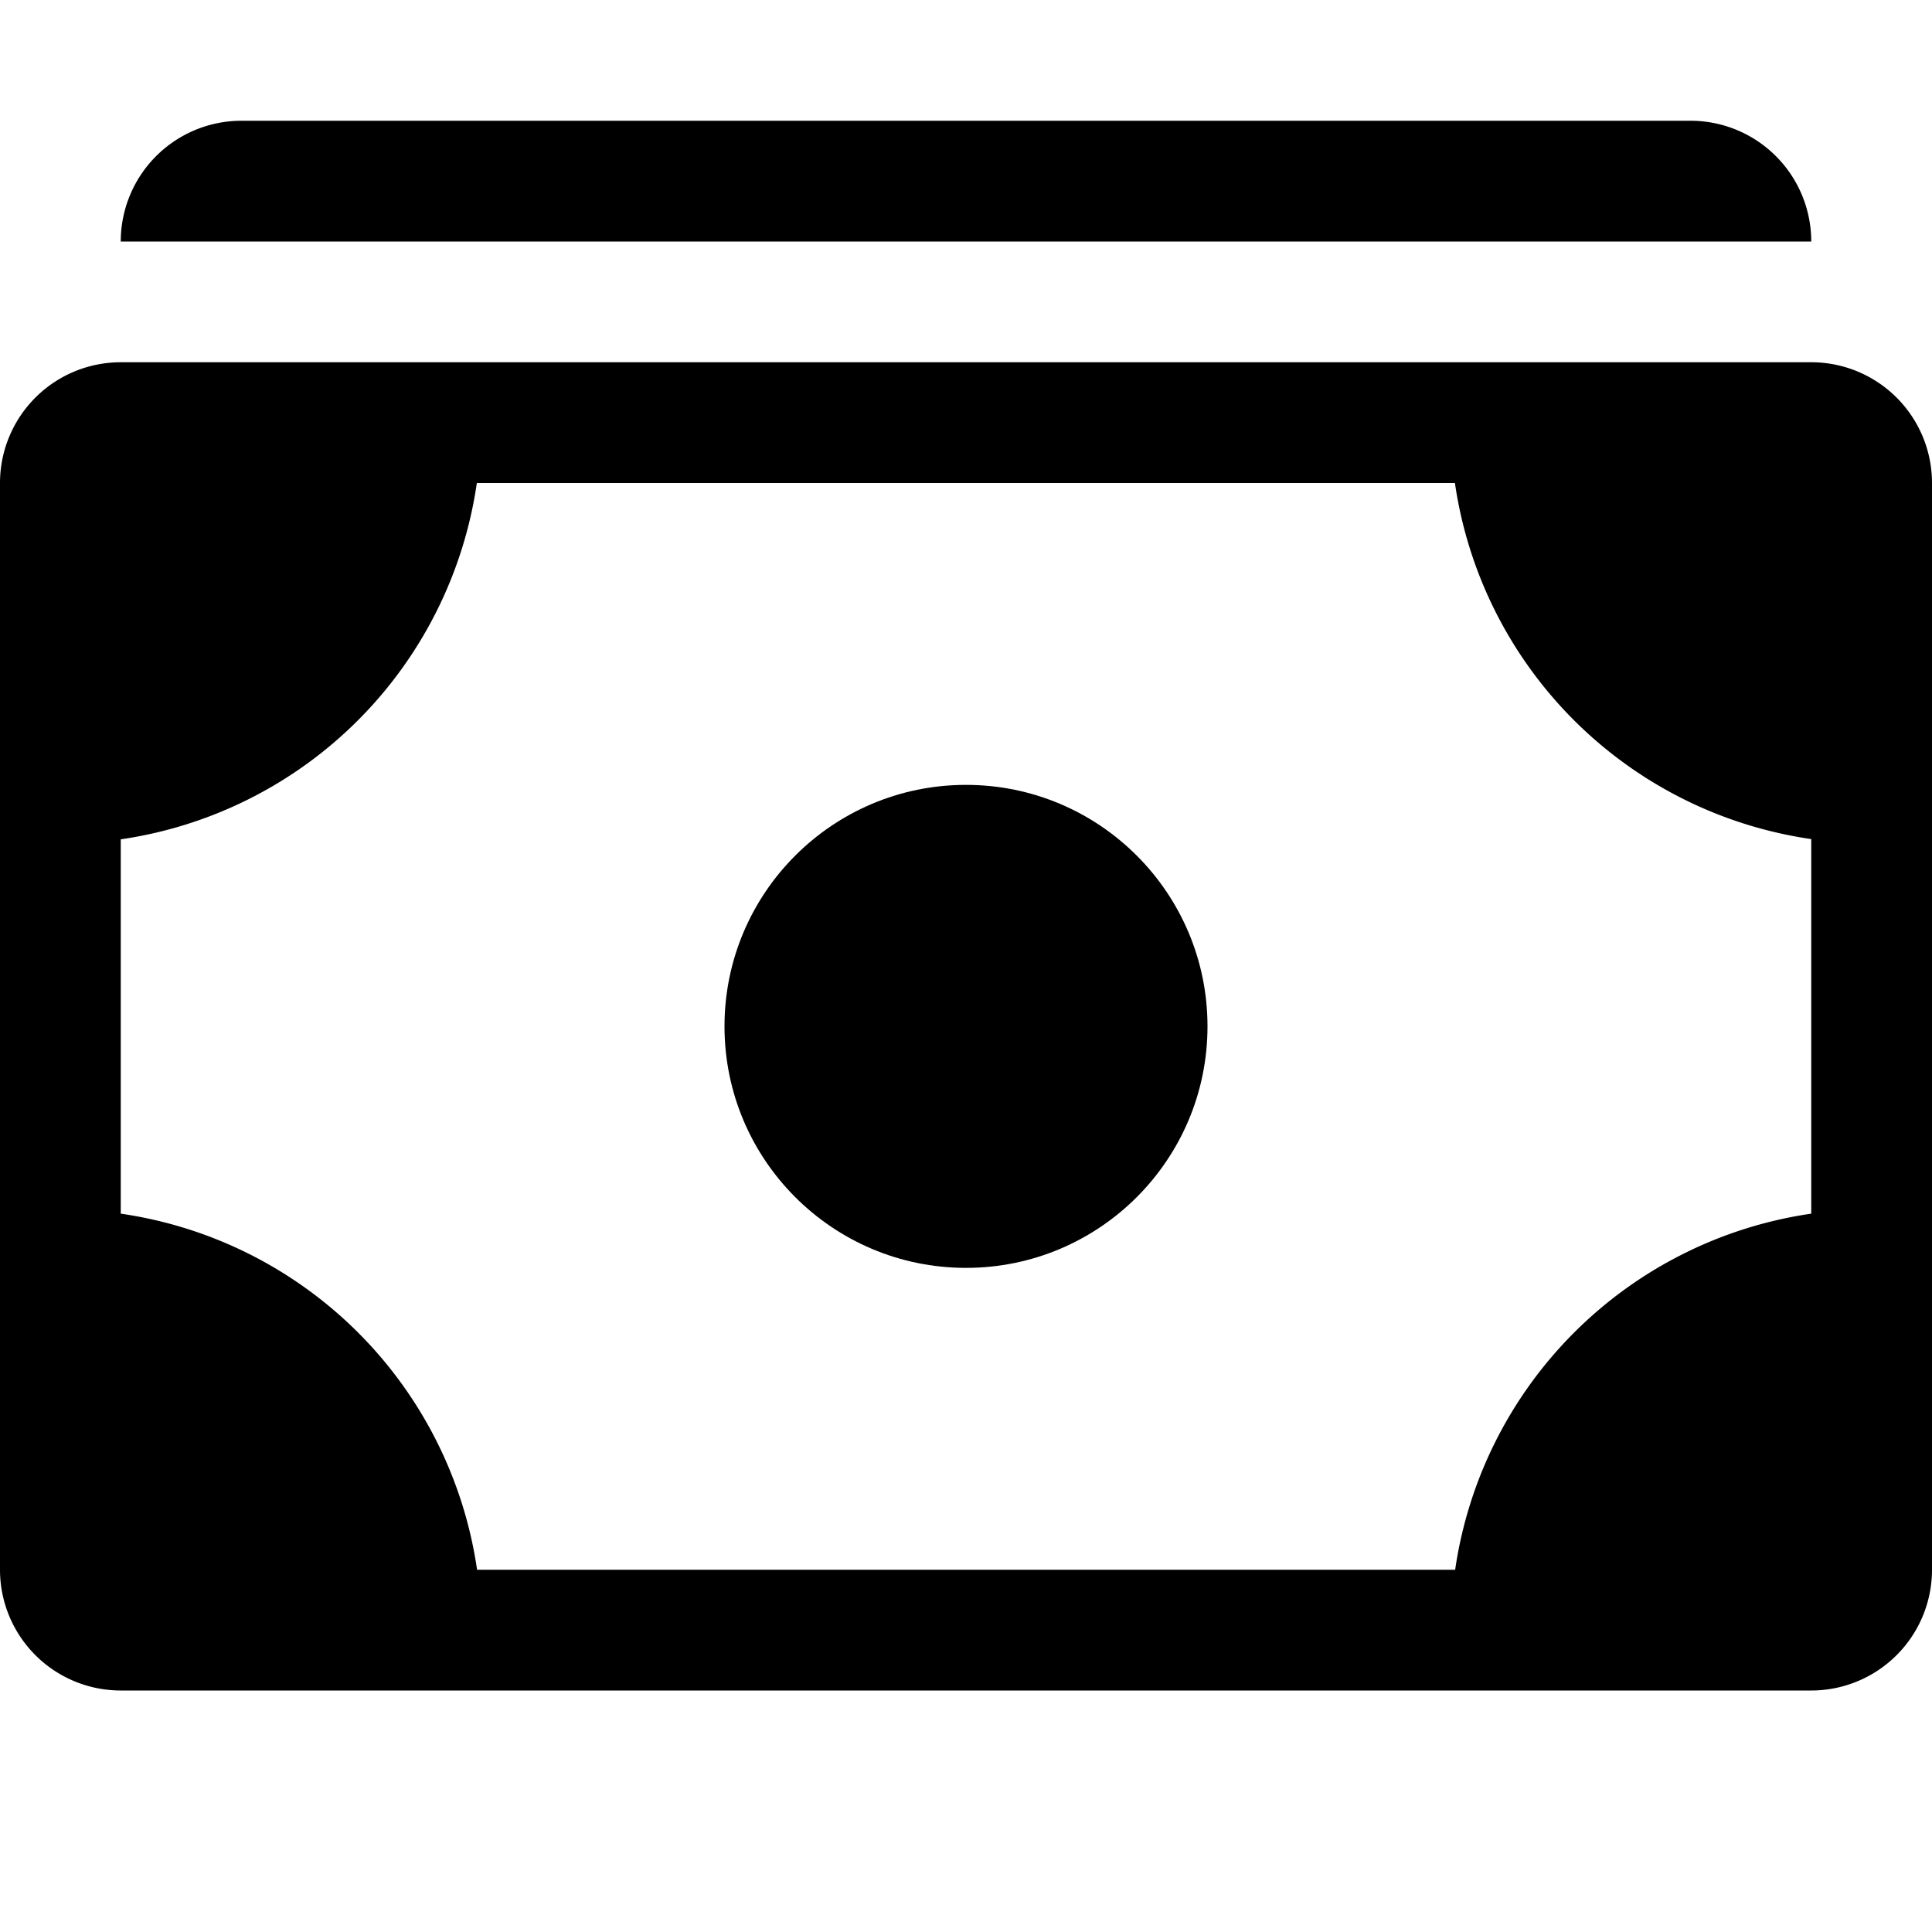 <svg xmlns="http://www.w3.org/2000/svg" viewBox="0 0 16 16">
  <title>money-stack</title>
  <g>
    <path d="M14,1H2A1,1,0,0,0,1,2H15A1,1,0,0,0,14,1Z"/>
    <path d="M15,3H1A1,1,0,0,0,0,4v9a1,1,0,0,0,1,1H15a1,1,0,0,0,1-1V4A1,1,0,0,0,15,3Zm0,7.051A3.487,3.487,0,0,0,12.051,13h-8.1A3.487,3.487,0,0,0,1,10.051v-3.1A3.487,3.487,0,0,0,3.949,4h8.1A3.487,3.487,0,0,0,15,6.949Z"/>
    <circle cx="8" cy="8.5" r="2"/>
  </g>
</svg>
